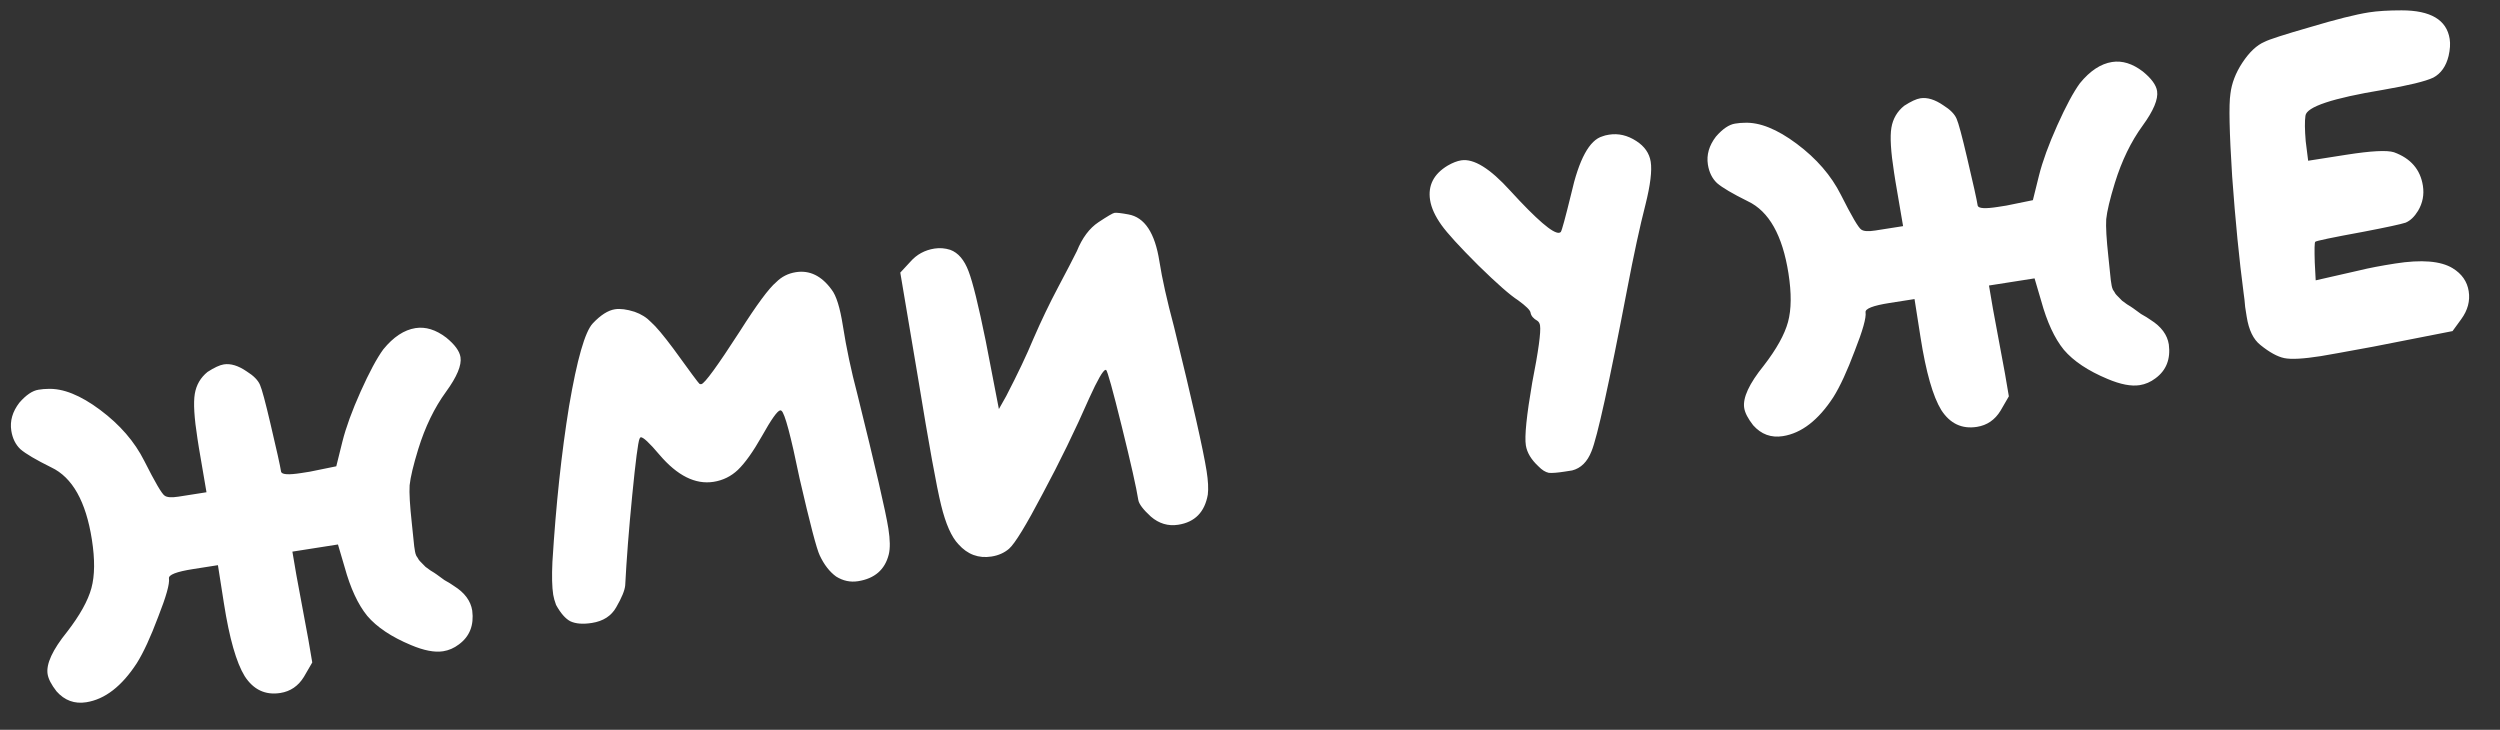 <?xml version="1.0" encoding="UTF-8"?> <svg xmlns="http://www.w3.org/2000/svg" width="507" height="148" viewBox="0 0 507 148" fill="none"><rect x="0" y="0" width="507" height="148" fill="#333333" stroke="none"/> <path d="M77.736 70.845C79.783 68.335 81.957 66.9 84.258 66.539C86.311 66.217 88.39 66.859 90.494 68.465C92.231 69.876 93.196 71.198 93.389 72.431C93.647 74.074 92.667 76.416 90.451 79.457C88.095 82.689 86.219 86.561 84.823 91.073C83.821 94.344 83.237 96.793 83.071 98.418C82.974 99.949 83.121 102.493 83.51 106.052C83.784 108.871 83.947 110.445 83.999 110.773C84.063 111.184 84.121 111.554 84.172 111.882C84.211 112.129 84.297 112.41 84.431 112.726C84.647 113.029 84.815 113.297 84.936 113.53C85.044 113.682 85.247 113.902 85.545 114.192C85.843 114.482 86.094 114.738 86.296 114.958C86.487 115.097 86.819 115.339 87.294 115.686C87.852 116.019 88.273 116.29 88.558 116.498C88.843 116.705 89.366 117.086 90.126 117.641C90.956 118.1 91.608 118.502 92.084 118.849C94.231 120.196 95.459 121.855 95.769 123.827C96.15 126.797 95.246 129.085 93.057 130.691C92.079 131.434 91.015 131.896 89.865 132.076C88.14 132.347 85.97 131.929 83.356 130.824C79.393 129.173 76.431 127.196 74.471 124.894C72.592 122.579 71.065 119.284 69.889 115.007L68.539 110.42L59.296 111.87C59.696 114.417 60.37 118.183 61.321 123.169C62.271 128.155 62.94 131.88 63.326 134.345L61.637 137.261C60.498 139.123 58.902 140.215 56.848 140.538C53.808 141.014 51.399 139.877 49.621 137.126C47.924 134.361 46.522 129.446 45.414 122.381L44.196 114.617L39.144 115.41C35.775 115.938 34.149 116.572 34.265 117.311C34.432 118.379 33.703 120.977 32.078 125.104C30.535 129.218 29.09 132.349 27.743 134.496C24.69 139.184 21.274 141.824 17.495 142.417C15.113 142.791 13.103 142.054 11.466 140.206C10.413 138.856 9.809 137.688 9.654 136.702C9.332 134.648 10.651 131.79 13.612 128.127C16.201 124.774 17.843 121.823 18.537 119.273C19.231 116.723 19.263 113.435 18.631 109.41C17.42 101.687 14.677 96.814 10.404 94.791C7.301 93.257 5.214 92.027 4.143 91.101C3.154 90.162 2.537 88.912 2.292 87.351C1.983 85.379 2.527 83.484 3.926 81.665C5.28 80.106 6.574 79.229 7.806 79.036C8.546 78.92 9.168 78.864 9.674 78.869C12.765 78.721 16.314 80.143 20.318 83.134C24.323 86.126 27.305 89.572 29.263 93.474C31.464 97.843 32.843 100.194 33.4 100.527C33.875 100.874 34.811 100.937 36.208 100.718L37.563 100.506L41.877 99.829L40.323 90.729L40.053 89.004C39.382 84.732 39.2 81.688 39.504 79.872C39.809 78.057 40.67 76.575 42.09 75.426C43.465 74.537 44.564 74.028 45.386 73.899C46.782 73.68 48.33 74.153 50.027 75.318C51.427 76.192 52.328 77.103 52.729 78.051C53.117 78.916 53.823 81.541 54.848 85.925C56.096 91.201 56.817 94.455 57.01 95.688C57.183 96.25 58.542 96.331 61.089 95.932L62.815 95.661L68.198 94.564L69.435 89.572C70.16 86.68 71.396 83.288 73.142 79.394C74.888 75.501 76.42 72.651 77.736 70.845ZM157.424 57.21C158.515 56.113 159.841 55.442 161.402 55.197C164.195 54.759 166.611 55.937 168.648 58.732C169.594 59.931 170.357 62.378 170.937 66.075C171.645 70.594 172.62 75.197 173.86 79.885C177.533 94.713 179.634 103.812 180.162 107.18C180.523 109.481 180.547 111.244 180.234 112.472C179.453 115.541 177.378 117.339 174.01 117.868C172.449 118.112 170.968 117.798 169.568 116.923C168.238 115.953 167.13 114.527 166.246 112.646C165.629 111.396 164.264 106.18 162.15 97C160.374 88.356 159.153 83.791 158.487 83.306C158.392 83.237 158.304 83.209 158.222 83.222C157.646 83.312 156.406 85.064 154.5 88.477C152.72 91.618 151.099 93.893 149.636 95.301C148.243 96.614 146.601 97.418 144.712 97.715C141.015 98.295 137.361 96.469 133.751 92.237C131.683 89.783 130.402 88.595 129.909 88.673L129.701 88.958C129.394 89.68 128.899 93.503 128.217 100.428C127.536 107.354 127.061 113.447 126.792 118.708C126.7 119.733 126.091 121.217 124.965 123.161C123.977 124.916 122.333 125.973 120.033 126.334C118.226 126.617 116.777 126.508 115.688 126.005C114.682 125.49 113.708 124.38 112.767 122.675C112.474 121.88 112.282 121.194 112.192 120.619C111.947 119.058 111.893 116.836 112.03 113.952C112.742 102.393 113.868 91.862 115.409 82.361C117.031 72.847 118.636 67.25 120.225 65.57C121.813 63.89 123.305 62.94 124.702 62.721C125.77 62.553 127.102 62.723 128.696 63.231C130.032 63.695 131.153 64.403 132.06 65.355C133.036 66.212 134.537 67.997 136.561 70.71C139.894 75.322 141.656 77.697 141.846 77.835C141.941 77.905 142.071 77.927 142.235 77.901C142.892 77.798 145.49 74.234 150.028 67.208C153.47 61.786 155.936 58.453 157.424 57.21ZM218.386 50.931C219.478 48.234 220.939 46.279 222.769 45.066C224.599 43.853 225.679 43.221 226.007 43.169C226.418 43.105 227.36 43.21 228.834 43.483C232.124 44.062 234.22 47.227 235.122 52.977C235.676 56.51 236.666 60.943 238.091 66.275C241.828 81.514 244.032 91.27 244.702 95.542C245.011 97.513 245.092 99.1 244.944 100.302C244.322 103.851 242.327 105.889 238.958 106.418C236.904 106.74 235.05 106.189 233.396 104.765C231.824 103.328 230.973 102.199 230.844 101.377C230.458 98.912 229.343 93.952 227.5 86.497C225.657 79.042 224.593 75.21 224.308 75.002L224.185 75.022C223.692 75.099 222.601 76.996 220.911 80.712C218.059 87.22 214.908 93.691 211.455 100.125C208.085 106.546 205.807 110.271 204.622 111.298C203.657 112.123 202.476 112.645 201.079 112.864C198.45 113.276 196.216 112.448 194.376 110.38C192.969 108.917 191.797 106.281 190.863 102.471C189.929 98.661 188.383 90.149 186.226 76.935L182.578 55.285L184.63 53.069C185.915 51.604 187.544 50.718 189.515 50.408C190.583 50.241 191.649 50.326 192.712 50.664C194.32 51.254 195.557 52.702 196.424 55.007C197.277 57.23 198.436 61.931 199.898 69.109L202.575 82.957L204.057 80.326C206.383 75.836 208.218 71.971 209.561 68.729C211.169 65.026 212.85 61.522 214.604 58.216C216.359 54.91 217.619 52.482 218.386 50.931ZM324.991 27.644C325.306 27.51 325.752 27.398 326.327 27.308C328.216 27.012 330.051 27.439 331.831 28.591C333.516 29.674 334.494 31.078 334.765 32.803C335.048 34.61 334.699 37.485 333.718 41.427C332.568 45.9 331.324 51.651 329.985 58.679C326.33 77.772 323.921 88.714 322.76 91.506C321.919 93.658 320.607 94.958 318.826 95.406C318.579 95.444 318.086 95.522 317.347 95.638C315.868 95.87 314.787 95.955 314.104 95.894C313.408 95.75 312.708 95.313 312.004 94.582C310.527 93.214 309.673 91.791 309.441 90.312C309.157 88.504 309.587 84.27 310.731 77.609C311.996 71.181 312.525 67.311 312.319 65.996C312.254 65.585 312.08 65.276 311.794 65.068C310.965 64.609 310.499 64.051 310.395 63.394C310.318 62.901 309.472 62.065 307.856 60.888C306.266 59.874 303.581 57.518 299.802 53.817C296.01 50.035 293.521 47.311 292.333 45.645C291.038 43.828 290.268 42.139 290.023 40.578C289.559 37.62 290.751 35.287 293.597 33.578C294.601 33 295.513 32.646 296.335 32.517C298.882 32.118 302.191 34.166 306.264 38.662C311.649 44.552 314.958 47.4 316.19 47.206C316.354 47.181 316.471 47.12 316.54 47.025C316.748 46.74 317.443 44.19 318.623 39.375C320.209 32.308 322.331 28.398 324.991 27.644ZM421.805 16.878C423.853 14.368 426.027 12.932 428.327 12.572C430.381 12.249 432.46 12.891 434.564 14.498C436.3 15.909 437.265 17.23 437.459 18.463C437.716 20.106 436.737 22.448 434.52 25.489C432.165 28.721 430.289 32.593 428.892 37.105C427.89 40.377 427.306 42.825 427.14 44.451C427.044 45.981 427.19 48.525 427.58 52.084C427.854 54.903 428.017 56.477 428.068 56.806C428.133 57.216 428.191 57.586 428.242 57.915C428.281 58.161 428.367 58.442 428.501 58.758C428.717 59.061 428.885 59.329 429.006 59.562C429.114 59.714 429.317 59.935 429.615 60.225C429.913 60.515 430.163 60.77 430.366 60.991C430.556 61.129 430.889 61.372 431.364 61.718C431.921 62.051 432.343 62.322 432.628 62.53C432.913 62.738 433.436 63.119 434.196 63.673C435.026 64.132 435.678 64.535 436.153 64.881C438.301 66.228 439.529 67.887 439.838 69.859C440.22 72.829 439.316 75.118 437.127 76.724C436.149 77.466 435.085 77.928 433.935 78.108C432.21 78.379 430.04 77.962 427.425 76.856C423.462 75.205 420.501 73.229 418.54 70.927C416.662 68.612 415.135 65.316 413.959 61.039L412.608 56.453L403.366 57.902C403.765 60.449 404.44 64.215 405.391 69.201C406.341 74.187 407.009 77.912 407.396 80.377L405.707 83.293C404.568 85.156 402.972 86.248 400.918 86.57C397.878 87.047 395.469 85.909 393.69 83.158C391.994 80.394 390.592 75.479 389.484 68.413L388.266 60.65L383.213 61.442C379.845 61.97 378.219 62.604 378.335 63.344C378.502 64.412 377.773 67.009 376.148 71.136C374.604 75.251 373.159 78.381 371.813 80.529C368.76 85.216 365.344 87.857 361.565 88.449C359.182 88.823 357.173 88.086 355.536 86.238C354.483 84.888 353.878 83.721 353.724 82.735C353.402 80.681 354.721 77.822 357.682 74.159C360.271 70.807 361.912 67.856 362.607 65.305C363.301 62.755 363.332 59.468 362.701 55.442C361.49 47.719 358.747 42.846 354.473 40.823C351.371 39.289 349.284 38.059 348.213 37.133C347.224 36.194 346.607 34.944 346.362 33.383C346.052 31.411 346.597 29.516 347.995 27.697C349.35 26.138 350.644 25.262 351.876 25.068C352.615 24.952 353.238 24.897 353.744 24.901C356.835 24.753 360.383 26.175 364.388 29.166C368.392 32.158 371.374 35.605 373.333 39.506C375.534 43.875 376.912 46.226 377.47 46.559C377.945 46.906 378.881 46.969 380.278 46.751L381.633 46.538L385.946 45.861L384.393 36.761L384.122 35.036C383.452 30.764 383.269 27.72 383.574 25.905C383.878 24.089 384.74 22.607 386.159 21.459C387.535 20.569 388.634 20.06 389.455 19.931C390.852 19.712 392.399 20.185 394.097 21.35C395.497 22.225 396.397 23.136 396.798 24.083C397.187 24.948 397.893 27.573 398.918 31.958C400.166 37.233 400.887 40.487 401.08 41.72C401.252 42.282 402.612 42.363 405.159 41.964L406.884 41.693L412.268 40.596L413.505 35.604C414.23 32.713 415.466 29.32 417.212 25.427C418.958 21.533 420.489 18.683 421.805 16.878ZM468.392 5.53C473.699 3.94 477.708 2.932 480.419 2.507C482.144 2.236 484.353 2.1 487.047 2.099C492.939 2.1 496.189 4.032 496.794 7.893C496.949 8.879 496.876 10.027 496.577 11.337C496.064 13.437 495.032 14.904 493.479 15.737C491.913 16.487 488.508 17.316 483.263 18.223C473.006 19.916 467.766 21.664 467.544 23.466C467.383 24.586 467.401 26.309 467.597 28.635L468.093 32.598L475.856 31.38C480.868 30.594 484.082 30.427 485.5 30.878C488.893 32.113 490.847 34.374 491.362 37.66C491.645 39.468 491.322 41.16 490.391 42.737C489.654 43.947 488.813 44.752 487.865 45.153C486.905 45.472 484.056 46.088 479.316 46.999C472.934 48.169 469.673 48.849 469.535 49.039C469.383 49.147 469.35 50.541 469.433 53.221L469.624 56.853L478.524 54.826C480.388 54.365 482.798 53.903 485.756 53.439C491.096 52.602 494.976 52.919 497.395 54.391C499.258 55.53 500.343 57.086 500.653 59.057C500.962 61.029 500.458 62.918 499.142 64.724L497.376 67.147L481.329 70.296C475.275 71.413 471.714 72.056 470.646 72.224C467.113 72.778 464.651 72.912 463.259 72.625C461.868 72.338 460.256 71.454 458.424 69.974C456.986 68.853 456.054 66.936 455.629 64.225C455.577 63.897 455.474 63.239 455.319 62.254C455.234 61.173 455.133 60.263 455.017 59.523C454.112 52.678 453.333 44.762 452.681 35.773C452.111 26.771 451.993 21.192 452.328 19.035C452.581 16.89 453.388 14.786 454.747 12.721C456.176 10.56 457.68 9.146 459.259 8.478C460.193 7.994 463.238 7.012 468.392 5.53Z" fill="white"></path> </svg> 